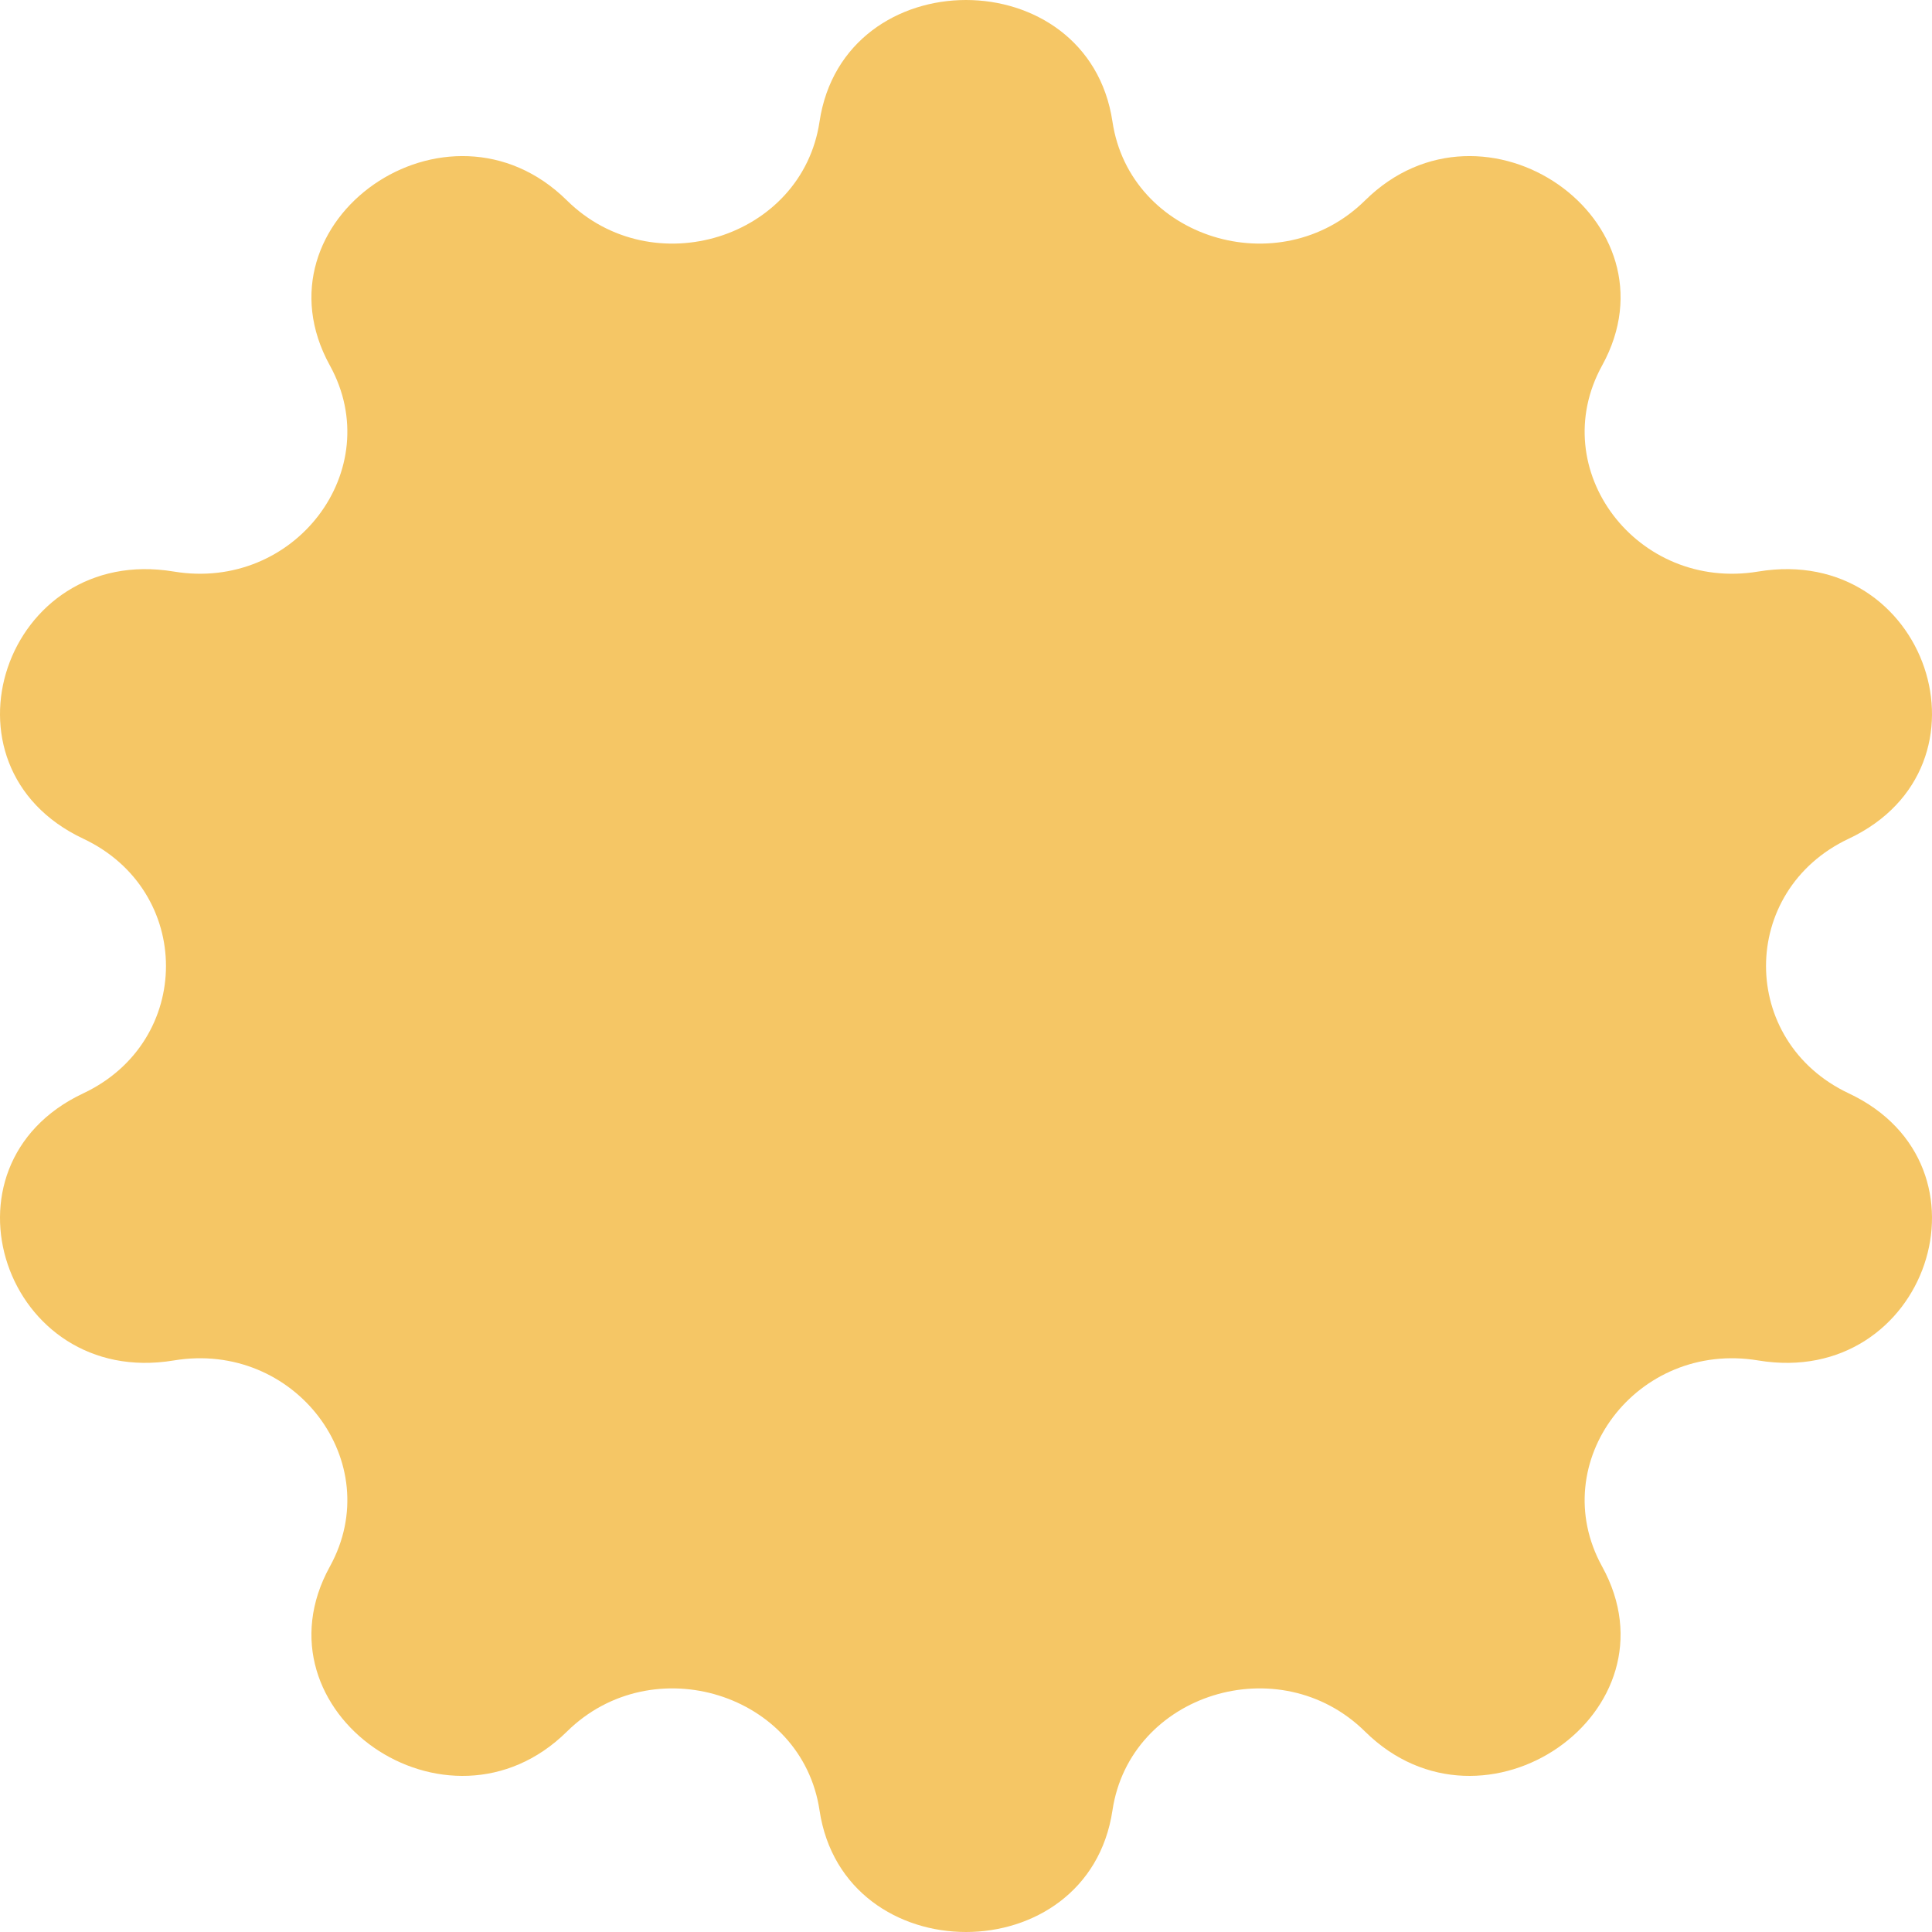 <?xml version="1.0" encoding="UTF-8"?> <svg xmlns="http://www.w3.org/2000/svg" width="60" height="60" viewBox="0 0 60 60" fill="none"><path d="M25.451 3.78C26.205 -1.26 33.795 -1.26 34.549 3.78C35.091 7.403 39.735 8.849 42.394 6.224C46.095 2.571 52.235 6.849 49.755 11.351C47.972 14.587 50.843 18.375 54.603 17.75C59.836 16.88 62.182 23.8 57.415 26.046C53.989 27.659 53.989 32.341 57.415 33.955C62.182 36.2 59.836 43.12 54.603 42.25C50.843 41.625 47.972 45.413 49.755 48.649C52.235 53.151 46.095 57.428 42.394 53.776C39.735 51.151 35.091 52.597 34.549 56.22C33.795 61.26 26.205 61.26 25.451 56.22C24.909 52.597 20.265 51.151 17.606 53.776C13.905 57.428 7.765 53.151 10.245 48.649C12.028 45.413 9.157 41.625 5.397 42.25C0.164 43.12 -2.182 36.2 2.585 33.955C6.011 32.341 6.011 27.659 2.585 26.046C-2.182 23.8 0.164 16.88 5.397 17.75C9.157 18.375 12.028 14.587 10.245 11.351C7.765 6.849 13.905 2.571 17.606 6.224C20.265 8.849 24.909 7.403 25.451 3.78Z" fill="#F5C665"></path></svg> 
